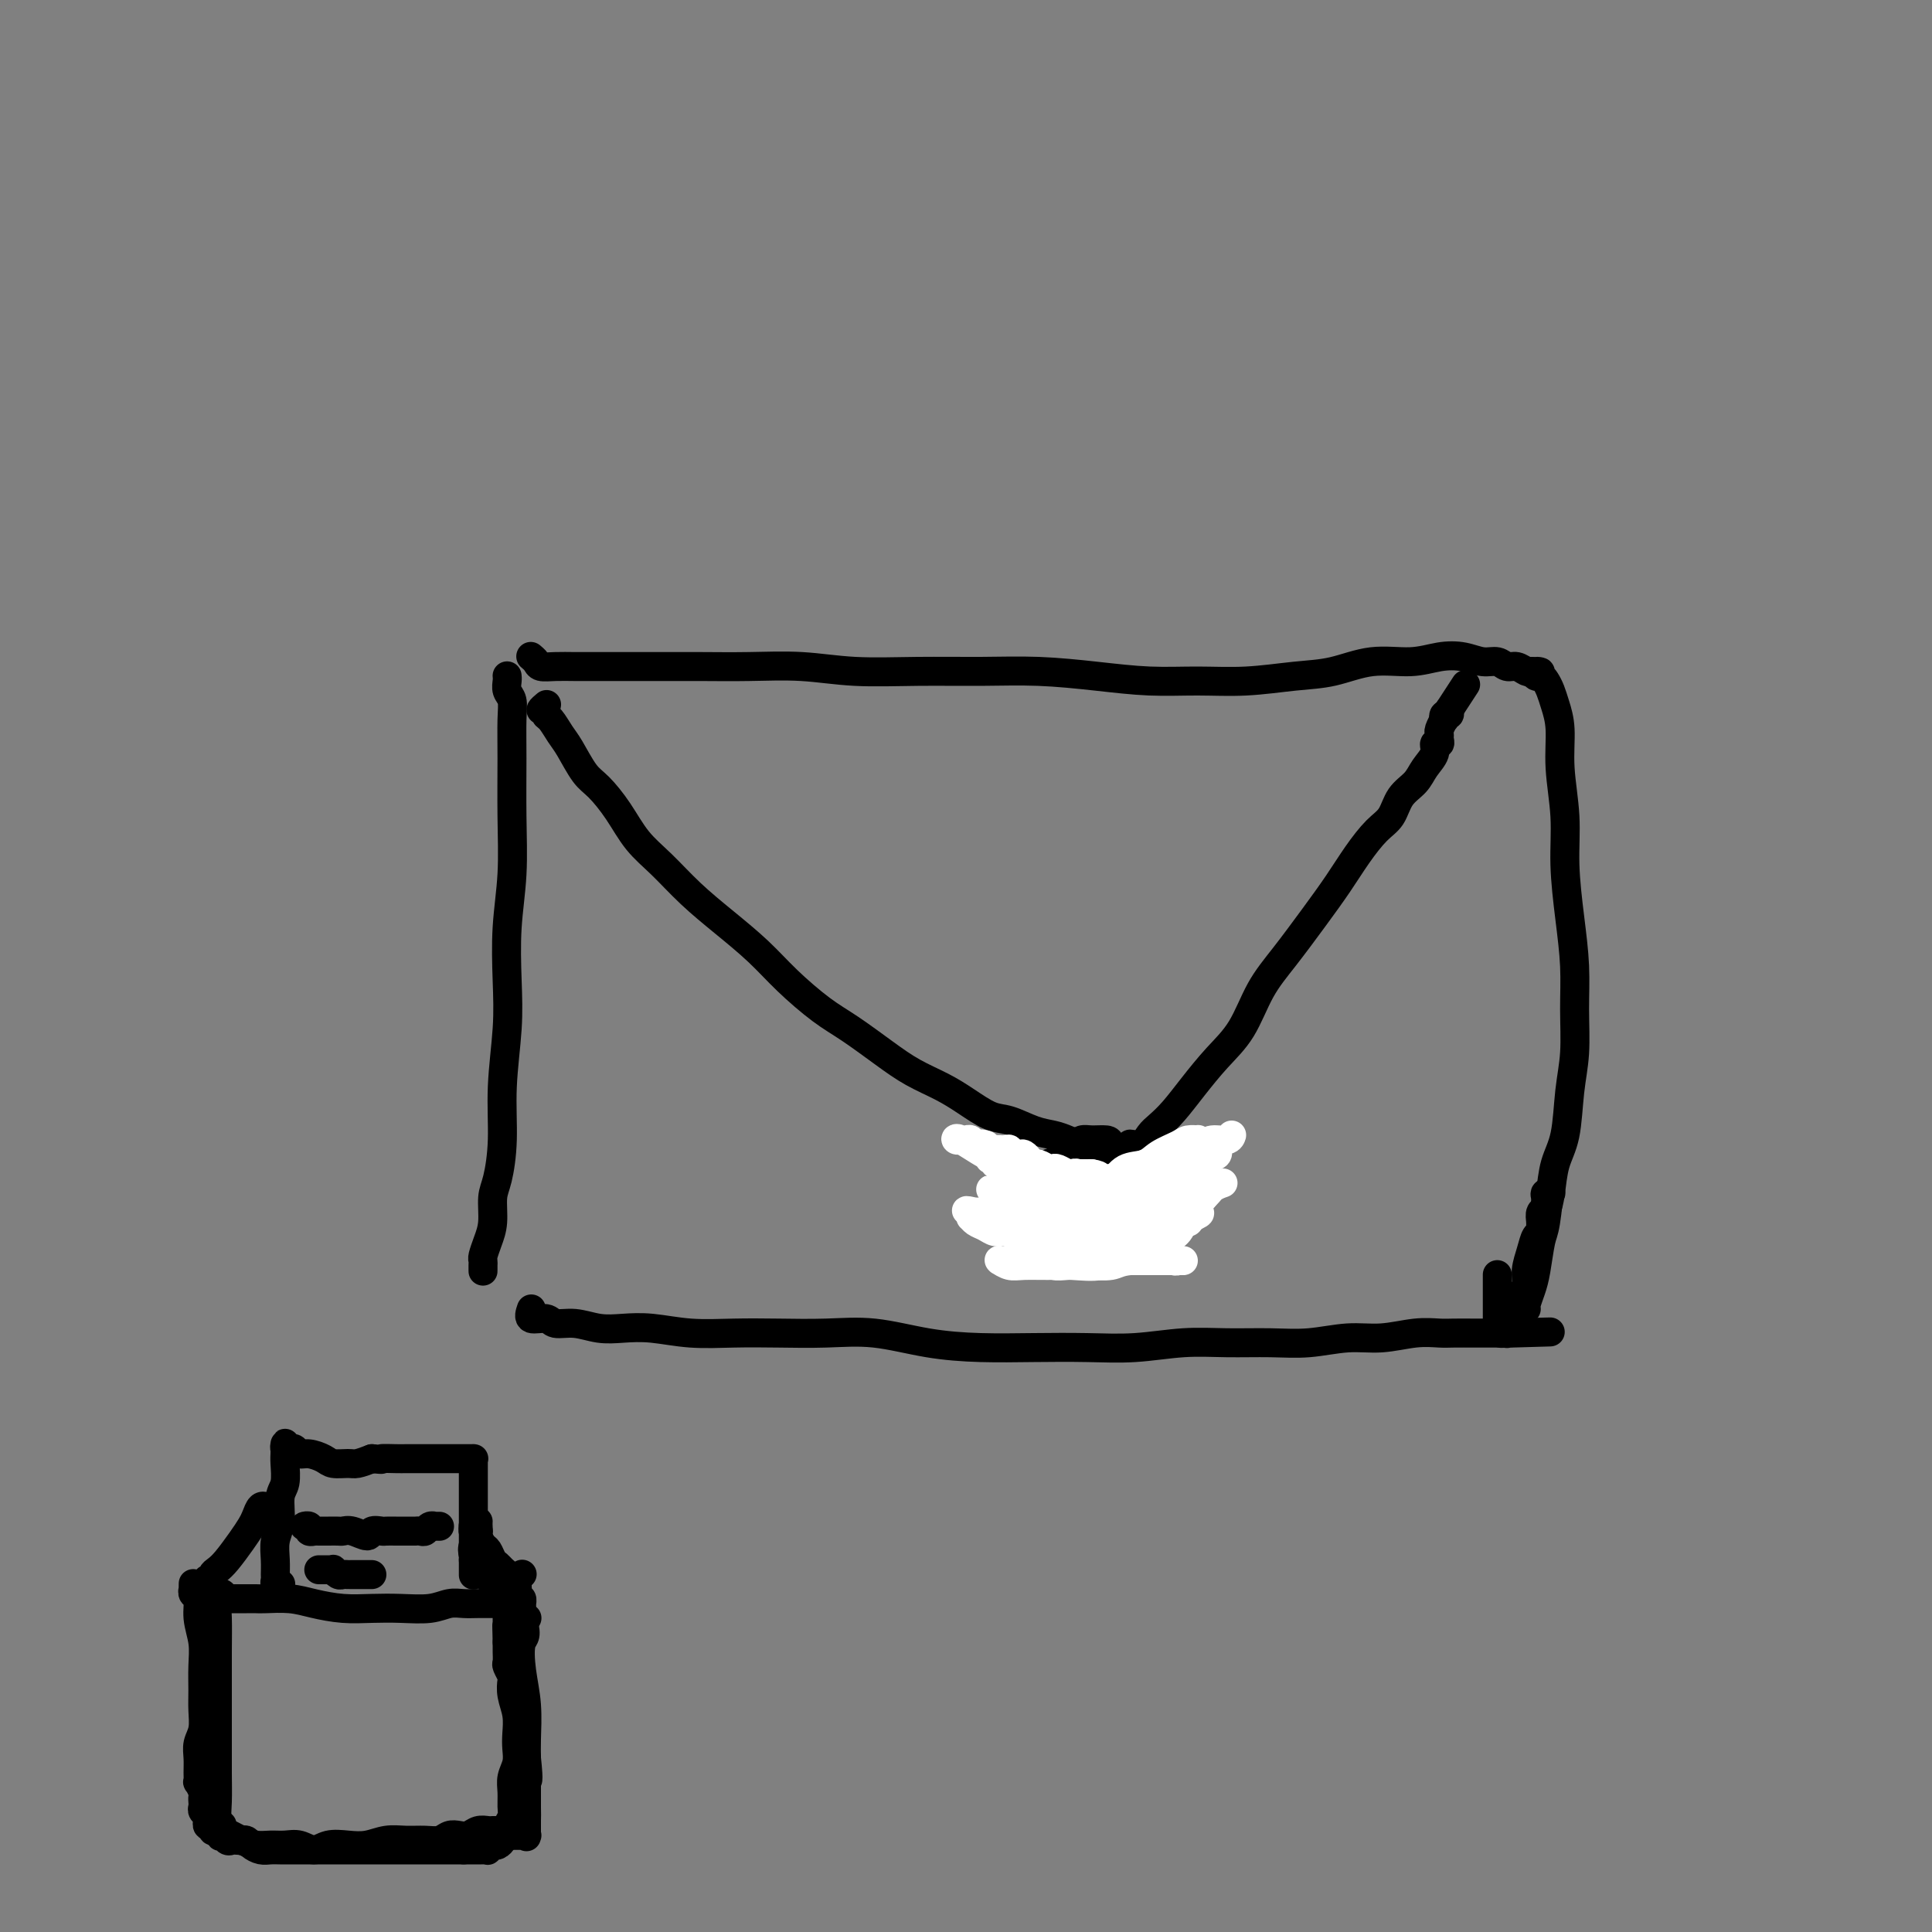 <svg viewBox='0 0 400 400' version='1.1' xmlns='http://www.w3.org/2000/svg' xmlns:xlink='http://www.w3.org/1999/xlink'><rect x="0" y="0" width="400" height="400" fill="#808080" stroke="none"/><g fill='none' stroke='#000000' stroke-width='6' stroke-linecap='round' stroke-linejoin='round'><path d='M105,140c-0.008,-0.063 -0.016,-0.127 0,0c0.016,0.127 0.057,0.443 0,1c-0.057,0.557 -0.212,1.354 0,2c0.212,0.646 0.790,1.141 1,2c0.210,0.859 0.053,2.083 0,4c-0.053,1.917 -0.000,4.526 0,8c0.000,3.474 -0.051,7.813 0,12c0.051,4.187 0.206,8.222 0,12c-0.206,3.778 -0.772,7.298 -1,11c-0.228,3.702 -0.116,7.586 0,11c0.116,3.414 0.237,6.358 0,10c-0.237,3.642 -0.833,7.983 -1,12c-0.167,4.017 0.096,7.712 0,11c-0.096,3.288 -0.551,6.170 -1,8c-0.449,1.830 -0.891,2.609 -1,4c-0.109,1.391 0.114,3.395 0,5c-0.114,1.605 -0.567,2.812 -1,4c-0.433,1.188 -0.848,2.358 -1,3c-0.152,0.642 -0.041,0.757 0,1c0.041,0.243 0.011,0.615 0,1c-0.011,0.385 -0.003,0.784 0,1c0.003,0.216 0.001,0.251 0,0c-0.001,-0.251 -0.000,-0.786 0,-1c0.000,-0.214 0.000,-0.107 0,0'/><path d='M110,136c-0.100,-0.083 -0.200,-0.166 0,0c0.200,0.166 0.701,0.580 1,1c0.299,0.420 0.395,0.844 1,1c0.605,0.156 1.719,0.042 3,0c1.281,-0.042 2.730,-0.011 4,0c1.270,0.011 2.362,0.003 4,0c1.638,-0.003 3.824,-0.002 6,0c2.176,0.002 4.344,0.004 7,0c2.656,-0.004 5.800,-0.015 9,0c3.200,0.015 6.455,0.057 10,0c3.545,-0.057 7.381,-0.212 11,0c3.619,0.212 7.023,0.792 11,1c3.977,0.208 8.528,0.046 13,0c4.472,-0.046 8.867,0.026 13,0c4.133,-0.026 8.005,-0.150 12,0c3.995,0.150 8.114,0.573 12,1c3.886,0.427 7.541,0.859 11,1c3.459,0.141 6.722,-0.008 10,0c3.278,0.008 6.570,0.175 10,0c3.430,-0.175 6.997,-0.691 10,-1c3.003,-0.309 5.443,-0.409 8,-1c2.557,-0.591 5.230,-1.671 8,-2c2.770,-0.329 5.638,0.093 8,0c2.362,-0.093 4.218,-0.700 6,-1c1.782,-0.300 3.488,-0.292 5,0c1.512,0.292 2.828,0.866 4,1c1.172,0.134 2.198,-0.174 3,0c0.802,0.174 1.380,0.830 2,1c0.620,0.170 1.282,-0.147 2,0c0.718,0.147 1.491,0.756 2,1c0.509,0.244 0.755,0.122 1,0'/><path d='M317,139c3.179,0.401 1.625,-0.097 1,0c-0.625,0.097 -0.323,0.790 0,1c0.323,0.210 0.665,-0.064 1,0c0.335,0.064 0.663,0.466 1,1c0.337,0.534 0.683,1.199 1,2c0.317,0.801 0.606,1.739 1,3c0.394,1.261 0.893,2.847 1,5c0.107,2.153 -0.178,4.873 0,8c0.178,3.127 0.818,6.661 1,10c0.182,3.339 -0.094,6.484 0,10c0.094,3.516 0.558,7.402 1,11c0.442,3.598 0.863,6.909 1,10c0.137,3.091 -0.008,5.963 0,9c0.008,3.037 0.171,6.241 0,9c-0.171,2.759 -0.675,5.075 -1,8c-0.325,2.925 -0.469,6.460 -1,9c-0.531,2.540 -1.448,4.083 -2,6c-0.552,1.917 -0.740,4.206 -1,6c-0.260,1.794 -0.591,3.094 -1,4c-0.409,0.906 -0.894,1.420 -1,2c-0.106,0.580 0.168,1.227 0,2c-0.168,0.773 -0.777,1.671 -1,2c-0.223,0.329 -0.060,0.088 0,0c0.060,-0.088 0.016,-0.024 0,0c-0.016,0.024 -0.005,0.007 0,0c0.005,-0.007 0.002,-0.003 0,0'/><path d='M110,271c-0.303,0.878 -0.606,1.756 0,2c0.606,0.244 2.120,-0.144 3,0c0.880,0.144 1.124,0.822 2,1c0.876,0.178 2.383,-0.145 4,0c1.617,0.145 3.342,0.757 5,1c1.658,0.243 3.247,0.118 5,0c1.753,-0.118 3.669,-0.227 6,0c2.331,0.227 5.077,0.791 8,1c2.923,0.209 6.024,0.062 9,0c2.976,-0.062 5.828,-0.041 9,0c3.172,0.041 6.665,0.102 10,0c3.335,-0.102 6.513,-0.367 10,0c3.487,0.367 7.282,1.367 11,2c3.718,0.633 7.359,0.898 11,1c3.641,0.102 7.282,0.042 11,0c3.718,-0.042 7.514,-0.064 11,0c3.486,0.064 6.663,0.214 10,0c3.337,-0.214 6.834,-0.794 10,-1c3.166,-0.206 6.000,-0.040 9,0c3.000,0.040 6.167,-0.046 9,0c2.833,0.046 5.332,0.222 8,0c2.668,-0.222 5.503,-0.844 8,-1c2.497,-0.156 4.655,0.154 7,0c2.345,-0.154 4.878,-0.773 7,-1c2.122,-0.227 3.832,-0.061 5,0c1.168,0.061 1.794,0.016 3,0c1.206,-0.016 2.993,-0.004 4,0c1.007,0.004 1.233,0.001 2,0c0.767,-0.001 2.076,-0.000 3,0c0.924,0.000 1.462,0.000 2,0'/><path d='M312,276c17.088,-0.464 5.307,-0.125 1,0c-4.307,0.125 -1.139,0.034 0,0c1.139,-0.034 0.249,-0.013 0,0c-0.249,0.013 0.145,0.018 0,0c-0.145,-0.018 -0.827,-0.057 -1,0c-0.173,0.057 0.164,0.211 0,0c-0.164,-0.211 -0.829,-0.788 -1,-1c-0.171,-0.212 0.150,-0.060 0,0c-0.150,0.060 -0.772,0.028 -1,0c-0.228,-0.028 -0.061,-0.051 0,0c0.061,0.051 0.016,0.175 0,0c-0.016,-0.175 -0.004,-0.649 0,-1c0.004,-0.351 0.001,-0.580 0,-1c-0.001,-0.420 -0.000,-1.031 0,-2c0.000,-0.969 0.000,-2.297 0,-3c-0.000,-0.703 -0.000,-0.781 0,-1c0.000,-0.219 0.000,-0.581 0,-1c-0.000,-0.419 -0.000,-0.897 0,-1c0.000,-0.103 0.000,0.169 0,0c-0.000,-0.169 -0.000,-0.777 0,-1c0.000,-0.223 0.000,-0.060 0,0c-0.000,0.060 -0.000,0.017 0,0c0.000,-0.017 0.000,-0.009 0,0'/><path d='M113,146c0.145,-0.121 0.290,-0.241 0,0c-0.290,0.241 -1.014,0.845 -1,1c0.014,0.155 0.765,-0.137 1,0c0.235,0.137 -0.047,0.705 0,1c0.047,0.295 0.423,0.318 1,1c0.577,0.682 1.354,2.025 2,3c0.646,0.975 1.161,1.583 2,3c0.839,1.417 2.001,3.644 3,5c0.999,1.356 1.836,1.842 3,3c1.164,1.158 2.654,2.990 4,5c1.346,2.010 2.547,4.199 4,6c1.453,1.801 3.159,3.214 5,5c1.841,1.786 3.818,3.944 6,6c2.182,2.056 4.570,4.008 7,6c2.430,1.992 4.904,4.024 7,6c2.096,1.976 3.815,3.897 6,6c2.185,2.103 4.835,4.387 7,6c2.165,1.613 3.845,2.556 6,4c2.155,1.444 4.786,3.389 7,5c2.214,1.611 4.012,2.889 6,4c1.988,1.111 4.166,2.056 6,3c1.834,0.944 3.323,1.888 5,3c1.677,1.112 3.540,2.392 5,3c1.460,0.608 2.516,0.545 4,1c1.484,0.455 3.398,1.427 5,2c1.602,0.573 2.894,0.746 4,1c1.106,0.254 2.026,0.590 3,1c0.974,0.410 2.003,0.893 3,1c0.997,0.107 1.961,-0.164 3,0c1.039,0.164 2.154,0.761 3,1c0.846,0.239 1.423,0.119 2,0'/><path d='M232,238c4.535,0.830 2.372,-0.594 2,-1c-0.372,-0.406 1.046,0.207 2,0c0.954,-0.207 1.443,-1.233 2,-2c0.557,-0.767 1.180,-1.275 2,-2c0.820,-0.725 1.835,-1.665 3,-3c1.165,-1.335 2.480,-3.064 4,-5c1.520,-1.936 3.245,-4.081 5,-6c1.755,-1.919 3.540,-3.614 5,-6c1.460,-2.386 2.595,-5.463 4,-8c1.405,-2.537 3.079,-4.535 5,-7c1.921,-2.465 4.090,-5.397 6,-8c1.910,-2.603 3.560,-4.878 5,-7c1.440,-2.122 2.669,-4.090 4,-6c1.331,-1.910 2.765,-3.760 4,-5c1.235,-1.240 2.272,-1.868 3,-3c0.728,-1.132 1.147,-2.766 2,-4c0.853,-1.234 2.141,-2.067 3,-3c0.859,-0.933 1.288,-1.966 2,-3c0.712,-1.034 1.708,-2.070 2,-3c0.292,-0.930 -0.119,-1.753 0,-2c0.119,-0.247 0.768,0.084 1,0c0.232,-0.084 0.048,-0.582 0,-1c-0.048,-0.418 0.039,-0.757 0,-1c-0.039,-0.243 -0.203,-0.390 0,-1c0.203,-0.610 0.773,-1.683 1,-2c0.227,-0.317 0.113,0.121 0,0c-0.113,-0.121 -0.223,-0.802 0,-1c0.223,-0.198 0.778,0.086 1,0c0.222,-0.086 0.111,-0.543 0,-1'/><path d='M300,147c6.689,-10.267 1.911,-2.933 0,0c-1.911,2.933 -0.956,1.467 0,0'/><path d='M232,241c-0.002,-0.021 -0.003,-0.042 0,0c0.003,0.042 0.012,0.148 0,0c-0.012,-0.148 -0.043,-0.551 0,-1c0.043,-0.449 0.159,-0.943 0,-1c-0.159,-0.057 -0.595,0.324 -1,0c-0.405,-0.324 -0.780,-1.351 -1,-2c-0.220,-0.649 -0.287,-0.918 -1,-1c-0.713,-0.082 -2.074,0.023 -3,0c-0.926,-0.023 -1.419,-0.175 -2,0c-0.581,0.175 -1.251,0.678 -2,1c-0.749,0.322 -1.576,0.464 -2,1c-0.424,0.536 -0.443,1.466 -1,2c-0.557,0.534 -1.651,0.671 -2,1c-0.349,0.329 0.048,0.851 0,2c-0.048,1.149 -0.542,2.927 -1,4c-0.458,1.073 -0.879,1.442 -1,2c-0.121,0.558 0.060,1.305 0,2c-0.060,0.695 -0.361,1.338 0,2c0.361,0.662 1.384,1.344 2,2c0.616,0.656 0.825,1.286 1,2c0.175,0.714 0.316,1.512 1,2c0.684,0.488 1.912,0.667 3,1c1.088,0.333 2.038,0.819 3,1c0.962,0.181 1.937,0.056 3,0c1.063,-0.056 2.214,-0.044 3,0c0.786,0.044 1.208,0.121 2,0c0.792,-0.121 1.952,-0.441 3,-1c1.048,-0.559 1.982,-1.356 3,-2c1.018,-0.644 2.120,-1.135 3,-2c0.880,-0.865 1.537,-2.104 2,-3c0.463,-0.896 0.731,-1.448 1,-2'/><path d='M245,251c1.435,-1.915 0.523,-2.202 0,-3c-0.523,-0.798 -0.657,-2.108 -1,-3c-0.343,-0.892 -0.894,-1.367 -2,-2c-1.106,-0.633 -2.768,-1.422 -4,-2c-1.232,-0.578 -2.032,-0.943 -3,-1c-0.968,-0.057 -2.102,0.195 -3,0c-0.898,-0.195 -1.561,-0.837 -2,-1c-0.439,-0.163 -0.654,0.152 -1,0c-0.346,-0.152 -0.824,-0.772 -1,-1c-0.176,-0.228 -0.050,-0.065 0,0c0.050,0.065 0.025,0.033 0,0'/><path d='M315,270c0.000,0.537 0.000,1.074 0,1c-0.000,-0.074 -0.001,-0.758 0,-1c0.001,-0.242 0.004,-0.042 0,0c-0.004,0.042 -0.016,-0.074 0,0c0.016,0.074 0.060,0.337 0,0c-0.060,-0.337 -0.224,-1.274 0,-2c0.224,-0.726 0.834,-1.240 1,-2c0.166,-0.760 -0.113,-1.764 0,-3c0.113,-1.236 0.618,-2.702 1,-4c0.382,-1.298 0.642,-2.427 1,-3c0.358,-0.573 0.814,-0.591 1,-1c0.186,-0.409 0.101,-1.210 0,-2c-0.101,-0.790 -0.220,-1.571 0,-2c0.220,-0.429 0.777,-0.507 1,-1c0.223,-0.493 0.112,-1.400 0,-2c-0.112,-0.600 -0.225,-0.894 0,-1c0.225,-0.106 0.790,-0.023 1,0c0.210,0.023 0.067,-0.015 0,0c-0.067,0.015 -0.056,0.081 0,0c0.056,-0.081 0.159,-0.309 0,0c-0.159,0.309 -0.579,1.154 -1,2'/><path d='M320,249c0.821,-2.502 0.374,1.742 0,4c-0.374,2.258 -0.675,2.528 -1,4c-0.325,1.472 -0.676,4.146 -1,6c-0.324,1.854 -0.623,2.889 -1,4c-0.377,1.111 -0.833,2.298 -1,3c-0.167,0.702 -0.045,0.920 0,1c0.045,0.080 0.013,0.023 0,0c-0.013,-0.023 -0.006,-0.011 0,0'/><path d='M46,331c-0.002,0.114 -0.004,0.228 0,0c0.004,-0.228 0.015,-0.797 0,-1c-0.015,-0.203 -0.057,-0.039 0,0c0.057,0.039 0.211,-0.048 0,0c-0.211,0.048 -0.789,0.230 -1,1c-0.211,0.770 -0.057,2.129 0,4c0.057,1.871 0.015,4.254 0,7c-0.015,2.746 -0.005,5.854 0,9c0.005,3.146 0.005,6.329 0,9c-0.005,2.671 -0.015,4.831 0,7c0.015,2.169 0.057,4.346 0,6c-0.057,1.654 -0.211,2.783 0,4c0.211,1.217 0.789,2.522 1,3c0.211,0.478 0.057,0.129 0,0c-0.057,-0.129 -0.016,-0.037 0,0c0.016,0.037 0.008,0.018 0,0'/><path d='M48,331c0.018,-0.000 0.036,-0.000 0,0c-0.036,0.000 -0.125,0.000 0,0c0.125,-0.000 0.465,-0.001 1,0c0.535,0.001 1.264,0.003 2,0c0.736,-0.003 1.479,-0.011 2,0c0.521,0.011 0.819,0.042 2,0c1.181,-0.042 3.244,-0.155 5,0c1.756,0.155 3.204,0.578 5,1c1.796,0.422 3.940,0.841 6,1c2.060,0.159 4.035,0.057 6,0c1.965,-0.057 3.918,-0.068 6,0c2.082,0.068 4.292,0.214 6,0c1.708,-0.214 2.915,-0.789 4,-1c1.085,-0.211 2.049,-0.056 3,0c0.951,0.056 1.891,0.015 3,0c1.109,-0.015 2.388,-0.004 3,0c0.612,0.004 0.556,0.001 1,0c0.444,-0.001 1.387,0.000 2,0c0.613,-0.000 0.896,-0.001 1,0c0.104,0.001 0.028,0.004 0,0c-0.028,-0.004 -0.007,-0.016 0,0c0.007,0.016 0.001,0.061 0,0c-0.001,-0.061 0.004,-0.226 0,0c-0.004,0.226 -0.016,0.845 0,1c0.016,0.155 0.061,-0.155 0,0c-0.061,0.155 -0.227,0.774 0,2c0.227,1.226 0.848,3.061 1,5c0.152,1.939 -0.165,3.984 0,6c0.165,2.016 0.814,4.004 1,6c0.186,1.996 -0.090,3.999 0,6c0.090,2.001 0.545,4.001 1,6'/><path d='M109,364c0.619,5.815 0.166,4.353 0,5c-0.166,0.647 -0.044,3.403 0,5c0.044,1.597 0.012,2.036 0,3c-0.012,0.964 -0.002,2.455 0,3c0.002,0.545 -0.003,0.146 0,0c0.003,-0.146 0.015,-0.039 0,0c-0.015,0.039 -0.055,0.010 0,0c0.055,-0.010 0.207,-0.003 0,0c-0.207,0.003 -0.773,0.001 -1,0c-0.227,-0.001 -0.116,-0.000 0,0c0.116,0.000 0.238,0.000 0,0c-0.238,-0.000 -0.834,-0.000 -1,0c-0.166,0.000 0.100,0.000 0,0c-0.100,-0.000 -0.565,-0.000 -1,0c-0.435,0.000 -0.838,0.000 -1,0c-0.162,-0.000 -0.081,-0.000 0,0'/><path d='M46,378c0.004,-0.111 0.007,-0.223 0,0c-0.007,0.223 -0.025,0.780 0,1c0.025,0.220 0.093,0.101 0,0c-0.093,-0.101 -0.345,-0.185 0,0c0.345,0.185 1.289,0.638 2,1c0.711,0.362 1.191,0.632 2,1c0.809,0.368 1.949,0.836 3,1c1.051,0.164 2.013,0.026 3,0c0.987,-0.026 2.000,0.059 3,0c1.000,-0.059 1.989,-0.264 3,0c1.011,0.264 2.044,0.995 3,1c0.956,0.005 1.833,-0.717 3,-1c1.167,-0.283 2.623,-0.129 4,0c1.377,0.129 2.676,0.232 4,0c1.324,-0.232 2.672,-0.798 4,-1c1.328,-0.202 2.635,-0.040 4,0c1.365,0.040 2.789,-0.041 4,0c1.211,0.041 2.211,0.203 3,0c0.789,-0.203 1.367,-0.772 2,-1c0.633,-0.228 1.321,-0.114 2,0c0.679,0.114 1.347,0.227 2,0c0.653,-0.227 1.289,-0.793 2,-1c0.711,-0.207 1.497,-0.056 2,0c0.503,0.056 0.723,0.015 1,0c0.277,-0.015 0.610,-0.004 1,0c0.390,0.004 0.836,0.001 1,0c0.164,-0.001 0.044,-0.000 0,0c-0.044,0.000 -0.013,0.000 0,0c0.013,-0.000 0.006,-0.000 0,0'/><path d='M104,379c6.036,-0.619 1.625,-0.167 0,0c-1.625,0.167 -0.464,0.048 0,0c0.464,-0.048 0.232,-0.024 0,0'/><path d='M58,328c0.113,-0.027 0.227,-0.054 0,0c-0.227,0.054 -0.794,0.188 -1,0c-0.206,-0.188 -0.051,-0.698 0,-1c0.051,-0.302 -0.001,-0.395 0,-1c0.001,-0.605 0.057,-1.721 0,-3c-0.057,-1.279 -0.225,-2.720 0,-4c0.225,-1.280 0.845,-2.399 1,-4c0.155,-1.601 -0.155,-3.686 0,-5c0.155,-1.314 0.773,-1.858 1,-3c0.227,-1.142 0.061,-2.881 0,-4c-0.061,-1.119 -0.017,-1.617 0,-2c0.017,-0.383 0.008,-0.652 0,-1c-0.008,-0.348 -0.013,-0.774 0,-1c0.013,-0.226 0.044,-0.253 0,0c-0.044,0.253 -0.165,0.785 0,1c0.165,0.215 0.614,0.113 1,0c0.386,-0.113 0.707,-0.237 1,0c0.293,0.237 0.558,0.834 1,1c0.442,0.166 1.062,-0.098 2,0c0.938,0.098 2.193,0.559 3,1c0.807,0.441 1.165,0.860 2,1c0.835,0.140 2.148,-0.001 3,0c0.852,0.001 1.243,0.143 2,0c0.757,-0.143 1.878,-0.572 3,-1'/><path d='M77,302c3.080,0.309 1.780,0.083 2,0c0.220,-0.083 1.959,-0.022 3,0c1.041,0.022 1.382,0.006 2,0c0.618,-0.006 1.512,-0.002 2,0c0.488,0.002 0.568,0.000 1,0c0.432,-0.000 1.215,-0.000 2,0c0.785,0.000 1.572,0.000 2,0c0.428,-0.000 0.497,-0.000 1,0c0.503,0.000 1.440,0.000 2,0c0.560,-0.000 0.742,-0.000 1,0c0.258,0.000 0.591,0.000 1,0c0.409,-0.000 0.894,-0.000 1,0c0.106,0.000 -0.168,0.000 0,0c0.168,-0.000 0.777,-0.000 1,0c0.223,0.000 0.060,0.001 0,0c-0.060,-0.001 -0.016,-0.002 0,0c0.016,0.002 0.004,0.009 0,0c-0.004,-0.009 -0.001,-0.033 0,0c0.001,0.033 0.000,0.122 0,1c-0.000,0.878 -0.000,2.543 0,4c0.000,1.457 0.000,2.705 0,4c-0.000,1.295 -0.000,2.636 0,4c0.000,1.364 0.000,2.752 0,4c-0.000,1.248 -0.000,2.357 0,3c0.000,0.643 0.000,0.822 0,1'/><path d='M98,323c0.000,3.204 0.000,0.715 0,0c0.000,-0.715 0.000,0.343 0,1c0.000,0.657 0.000,0.912 0,1c0.000,0.088 0.000,0.010 0,0c0.000,-0.010 0.000,0.050 0,0c0.000,-0.050 0.000,-0.210 0,0c0.000,0.210 0.000,0.788 0,1c0.000,0.212 0.000,0.057 0,0c0.000,-0.057 0.000,-0.015 0,0c0.000,0.015 0.000,0.004 0,0c-0.000,-0.004 0.000,-0.002 0,0'/><path d='M43,327c-0.009,-0.002 -0.017,-0.004 0,0c0.017,0.004 0.060,0.012 0,0c-0.060,-0.012 -0.221,-0.046 0,0c0.221,0.046 0.825,0.172 1,0c0.175,-0.172 -0.080,-0.641 0,-1c0.080,-0.359 0.494,-0.610 1,-1c0.506,-0.390 1.105,-0.921 2,-2c0.895,-1.079 2.086,-2.706 3,-4c0.914,-1.294 1.551,-2.256 2,-3c0.449,-0.744 0.709,-1.271 1,-2c0.291,-0.729 0.614,-1.659 1,-2c0.386,-0.341 0.835,-0.091 1,0c0.165,0.091 0.044,0.024 0,0c-0.044,-0.024 -0.012,-0.007 0,0c0.012,0.007 0.003,0.002 0,0c-0.003,-0.002 -0.002,-0.001 0,0'/><path d='M99,316c0.001,0.416 0.001,0.833 0,1c-0.001,0.167 -0.004,0.086 0,0c0.004,-0.086 0.014,-0.175 0,0c-0.014,0.175 -0.053,0.614 0,1c0.053,0.386 0.199,0.720 0,1c-0.199,0.280 -0.744,0.508 -1,1c-0.256,0.492 -0.223,1.249 0,2c0.223,0.751 0.637,1.495 1,2c0.363,0.505 0.674,0.769 1,1c0.326,0.231 0.666,0.429 1,1c0.334,0.571 0.663,1.516 1,2c0.337,0.484 0.682,0.507 1,1c0.318,0.493 0.610,1.455 1,2c0.390,0.545 0.879,0.672 1,1c0.121,0.328 -0.126,0.859 0,1c0.126,0.141 0.626,-0.106 1,0c0.374,0.106 0.622,0.564 1,1c0.378,0.436 0.886,0.849 1,1c0.114,0.151 -0.165,0.041 0,0c0.165,-0.041 0.775,-0.011 1,0c0.225,0.011 0.064,0.003 0,0c-0.064,-0.003 -0.032,-0.002 0,0'/><path d='M99,315c-0.431,0.454 -0.862,0.908 -1,1c-0.138,0.092 0.019,-0.179 0,0c-0.019,0.179 -0.212,0.806 0,1c0.212,0.194 0.830,-0.046 1,0c0.170,0.046 -0.109,0.380 0,1c0.109,0.620 0.606,1.528 1,2c0.394,0.472 0.684,0.508 1,1c0.316,0.492 0.659,1.441 1,2c0.341,0.559 0.680,0.728 1,1c0.320,0.272 0.622,0.648 1,1c0.378,0.352 0.832,0.682 1,1c0.168,0.318 0.049,0.624 0,1c-0.049,0.376 -0.028,0.821 0,1c0.028,0.179 0.063,0.090 0,0c-0.063,-0.090 -0.223,-0.183 0,0c0.223,0.183 0.830,0.641 1,1c0.170,0.359 -0.098,0.619 0,1c0.098,0.381 0.562,0.885 1,1c0.438,0.115 0.849,-0.157 1,0c0.151,0.157 0.040,0.743 0,1c-0.040,0.257 -0.011,0.185 0,0c0.011,-0.185 0.003,-0.481 0,0c-0.003,0.481 -0.002,1.741 0,3'/><path d='M108,335c1.409,3.949 0.430,3.823 0,5c-0.430,1.177 -0.311,3.659 0,6c0.311,2.341 0.815,4.542 1,7c0.185,2.458 0.049,5.172 0,7c-0.049,1.828 -0.013,2.771 0,4c0.013,1.229 0.004,2.745 0,4c-0.004,1.255 -0.001,2.250 0,3c0.001,0.750 0.000,1.255 0,2c-0.000,0.745 -0.000,1.730 0,2c0.000,0.270 0.000,-0.175 0,0c-0.000,0.175 -0.000,0.970 0,1c0.000,0.030 0.000,-0.706 0,-1c-0.000,-0.294 -0.000,-0.147 0,0'/><path d='M40,328c0.002,-0.121 0.005,-0.242 0,0c-0.005,0.242 -0.016,0.846 0,1c0.016,0.154 0.061,-0.144 0,0c-0.061,0.144 -0.227,0.729 0,1c0.227,0.271 0.845,0.228 1,1c0.155,0.772 -0.155,2.358 0,4c0.155,1.642 0.775,3.339 1,5c0.225,1.661 0.057,3.288 0,5c-0.057,1.712 -0.001,3.511 0,5c0.001,1.489 -0.052,2.667 0,4c0.052,1.333 0.210,2.820 0,4c-0.210,1.180 -0.789,2.051 -1,3c-0.211,0.949 -0.053,1.974 0,3c0.053,1.026 0.000,2.053 0,3c-0.000,0.947 0.053,1.812 0,2c-0.053,0.188 -0.210,-0.303 0,0c0.210,0.303 0.788,1.401 1,2c0.212,0.599 0.057,0.699 0,1c-0.057,0.301 -0.016,0.802 0,1c0.016,0.198 0.008,0.094 0,0c-0.008,-0.094 -0.016,-0.179 0,0c0.016,0.179 0.057,0.621 0,1c-0.057,0.379 -0.213,0.694 0,1c0.213,0.306 0.793,0.603 1,1c0.207,0.397 0.041,0.895 0,1c-0.041,0.105 0.044,-0.182 0,0c-0.044,0.182 -0.218,0.832 0,1c0.218,0.168 0.828,-0.147 1,0c0.172,0.147 -0.094,0.756 0,1c0.094,0.244 0.547,0.122 1,0'/><path d='M45,379c0.797,2.022 0.791,1.078 1,1c0.209,-0.078 0.634,0.710 1,1c0.366,0.290 0.675,0.080 1,0c0.325,-0.080 0.667,-0.032 1,0c0.333,0.032 0.656,0.047 1,0c0.344,-0.047 0.710,-0.156 1,0c0.290,0.156 0.504,0.578 1,1c0.496,0.422 1.272,0.845 2,1c0.728,0.155 1.406,0.041 2,0c0.594,-0.041 1.103,-0.011 2,0c0.897,0.011 2.183,0.003 3,0c0.817,-0.003 1.166,-0.001 2,0c0.834,0.001 2.152,0.000 3,0c0.848,-0.000 1.227,-0.000 2,0c0.773,0.000 1.939,0.000 3,0c1.061,-0.000 2.018,-0.000 3,0c0.982,0.000 1.988,0.000 3,0c1.012,-0.000 2.029,-0.000 3,0c0.971,0.000 1.896,0.000 3,0c1.104,-0.000 2.389,-0.000 3,0c0.611,0.000 0.550,0.000 1,0c0.450,-0.000 1.412,-0.000 2,0c0.588,0.000 0.803,0.000 1,0c0.197,-0.000 0.377,-0.000 1,0c0.623,0.000 1.687,0.000 2,0c0.313,-0.000 -0.127,-0.000 0,0c0.127,0.000 0.821,0.000 1,0c0.179,-0.000 -0.158,-0.000 0,0c0.158,0.000 0.812,0.000 1,0c0.188,-0.000 -0.089,-0.000 0,0c0.089,0.000 0.545,0.000 1,0'/><path d='M96,383c6.676,-0.000 2.367,-0.000 1,0c-1.367,0.000 0.207,0.001 1,0c0.793,-0.001 0.805,-0.004 1,0c0.195,0.004 0.574,0.015 1,0c0.426,-0.015 0.899,-0.057 1,0c0.101,0.057 -0.170,0.211 0,0c0.170,-0.211 0.780,-0.788 1,-1c0.220,-0.212 0.049,-0.060 0,0c-0.049,0.060 0.025,0.028 0,0c-0.025,-0.028 -0.147,-0.052 0,0c0.147,0.052 0.565,0.179 1,0c0.435,-0.179 0.887,-0.666 1,-1c0.113,-0.334 -0.113,-0.515 0,-1c0.113,-0.485 0.565,-1.274 1,-2c0.435,-0.726 0.852,-1.391 1,-2c0.148,-0.609 0.026,-1.163 0,-2c-0.026,-0.837 0.045,-1.955 0,-3c-0.045,-1.045 -0.207,-2.015 0,-3c0.207,-0.985 0.784,-1.985 1,-3c0.216,-1.015 0.072,-2.044 0,-3c-0.072,-0.956 -0.071,-1.837 0,-3c0.071,-1.163 0.211,-2.606 0,-4c-0.211,-1.394 -0.775,-2.740 -1,-4c-0.225,-1.260 -0.113,-2.435 0,-3c0.113,-0.565 0.226,-0.518 0,-1c-0.226,-0.482 -0.793,-1.491 -1,-2c-0.207,-0.509 -0.056,-0.518 0,-1c0.056,-0.482 0.015,-1.437 0,-2c-0.015,-0.563 -0.004,-0.732 0,-1c0.004,-0.268 0.002,-0.634 0,-1'/><path d='M105,340c-0.155,-5.935 -0.041,-2.771 0,-2c0.041,0.771 0.011,-0.851 0,-2c-0.011,-1.149 -0.003,-1.825 0,-2c0.003,-0.175 0.001,0.150 0,0c-0.001,-0.150 0.000,-0.777 0,-1c-0.000,-0.223 -0.001,-0.044 0,0c0.001,0.044 0.004,-0.047 0,0c-0.004,0.047 -0.016,0.233 0,0c0.016,-0.233 0.061,-0.884 0,-1c-0.061,-0.116 -0.227,0.305 0,0c0.227,-0.305 0.846,-1.335 1,-2c0.154,-0.665 -0.156,-0.966 0,-1c0.156,-0.034 0.777,0.197 1,0c0.223,-0.197 0.046,-0.824 0,-1c-0.046,-0.176 0.039,0.097 0,0c-0.039,-0.097 -0.203,-0.565 0,-1c0.203,-0.435 0.772,-0.839 1,-1c0.228,-0.161 0.114,-0.081 0,0'/><path d='M64,316c-0.544,0.030 -1.089,0.061 -1,0c0.089,-0.061 0.811,-0.212 1,0c0.189,0.212 -0.156,0.789 0,1c0.156,0.211 0.814,0.057 1,0c0.186,-0.057 -0.101,-0.015 0,0c0.101,0.015 0.590,0.004 1,0c0.410,-0.004 0.741,-0.002 1,0c0.259,0.002 0.444,0.005 1,0c0.556,-0.005 1.482,-0.019 2,0c0.518,0.019 0.629,0.072 1,0c0.371,-0.072 1.001,-0.268 2,0c0.999,0.268 2.365,1.000 3,1c0.635,-0.000 0.537,-0.732 1,-1c0.463,-0.268 1.486,-0.072 2,0c0.514,0.072 0.519,0.019 1,0c0.481,-0.019 1.439,-0.005 2,0c0.561,0.005 0.724,0.001 1,0c0.276,-0.001 0.665,-0.001 1,0c0.335,0.001 0.615,0.001 1,0c0.385,-0.001 0.877,-0.004 1,0c0.123,0.004 -0.121,0.015 0,0c0.121,-0.015 0.606,-0.057 1,0c0.394,0.057 0.698,0.211 1,0c0.302,-0.211 0.603,-0.789 1,-1c0.397,-0.211 0.890,-0.057 1,0c0.110,0.057 -0.163,0.015 0,0c0.163,-0.015 0.761,-0.004 1,0c0.239,0.004 0.120,0.002 0,0'/><path d='M66,325c0.444,-0.001 0.889,-0.001 1,0c0.111,0.001 -0.111,0.004 0,0c0.111,-0.004 0.554,-0.015 1,0c0.446,0.015 0.893,0.057 1,0c0.107,-0.057 -0.127,-0.211 0,0c0.127,0.211 0.616,0.789 1,1c0.384,0.211 0.662,0.057 1,0c0.338,-0.057 0.735,-0.015 1,0c0.265,0.015 0.397,0.004 1,0c0.603,-0.004 1.677,-0.001 2,0c0.323,0.001 -0.106,0.000 0,0c0.106,-0.000 0.747,-0.000 1,0c0.253,0.000 0.119,0.000 0,0c-0.119,-0.000 -0.224,-0.000 0,0c0.224,0.000 0.778,0.000 1,0c0.222,-0.000 0.111,-0.000 0,0'/></g>
<g fill='none' stroke='#FFFFFF' stroke-width='6' stroke-linecap='round' stroke-linejoin='round'><path d='M248,246c0.622,-0.422 1.244,-0.844 2,-1c0.756,-0.156 1.644,-0.044 2,0c0.356,0.044 0.178,0.022 0,0'/><path d='M253,245c0.193,-0.068 0.387,-0.135 0,0c-0.387,0.135 -1.354,0.474 -2,1c-0.646,0.526 -0.970,1.241 -2,2c-1.030,0.759 -2.764,1.561 -4,2c-1.236,0.439 -1.973,0.513 -3,1c-1.027,0.487 -2.343,1.386 -3,2c-0.657,0.614 -0.655,0.941 -1,1c-0.345,0.059 -1.036,-0.152 -1,0c0.036,0.152 0.798,0.668 1,1c0.202,0.332 -0.157,0.481 1,0c1.157,-0.481 3.828,-1.594 5,-2c1.172,-0.406 0.844,-0.107 1,0c0.156,0.107 0.795,0.022 1,0c0.205,-0.022 -0.024,0.020 0,0c0.024,-0.020 0.300,-0.103 0,0c-0.300,0.103 -1.176,0.390 -2,1c-0.824,0.610 -1.597,1.541 -3,2c-1.403,0.459 -3.436,0.445 -5,1c-1.564,0.555 -2.660,1.678 -4,2c-1.340,0.322 -2.925,-0.158 -4,0c-1.075,0.158 -1.639,0.954 -2,1c-0.361,0.046 -0.519,-0.660 0,-1c0.519,-0.340 1.714,-0.316 3,-1c1.286,-0.684 2.662,-2.078 4,-3c1.338,-0.922 2.639,-1.372 4,-2c1.361,-0.628 2.782,-1.433 4,-2c1.218,-0.567 2.234,-0.894 3,-1c0.766,-0.106 1.283,0.010 2,0c0.717,-0.010 1.633,-0.146 2,0c0.367,0.146 0.183,0.573 0,1'/><path d='M248,251c0.975,0.131 -0.087,0.460 -1,1c-0.913,0.540 -1.678,1.292 -3,2c-1.322,0.708 -3.201,1.371 -5,2c-1.799,0.629 -3.518,1.224 -5,2c-1.482,0.776 -2.728,1.734 -4,2c-1.272,0.266 -2.570,-0.159 -3,0c-0.430,0.159 0.008,0.903 0,1c-0.008,0.097 -0.464,-0.454 0,-1c0.464,-0.546 1.846,-1.088 3,-2c1.154,-0.912 2.080,-2.196 3,-3c0.920,-0.804 1.834,-1.130 3,-2c1.166,-0.870 2.586,-2.286 4,-3c1.414,-0.714 2.824,-0.727 4,-1c1.176,-0.273 2.119,-0.805 3,-1c0.881,-0.195 1.699,-0.052 2,0c0.301,0.052 0.086,0.015 0,0c-0.086,-0.015 -0.043,-0.007 0,0'/><path d='M240,253c-3.072,0.740 -6.144,1.480 -8,2c-1.856,0.520 -2.498,0.820 -3,1c-0.502,0.180 -0.866,0.241 -1,0c-0.134,-0.241 -0.038,-0.783 0,-1c0.038,-0.217 0.019,-0.108 0,0'/><path d='M245,244c-0.138,0.224 -0.276,0.448 -1,1c-0.724,0.552 -2.032,1.431 -3,2c-0.968,0.569 -1.594,0.828 -2,1c-0.406,0.172 -0.592,0.256 -1,0c-0.408,-0.256 -1.037,-0.852 -1,-1c0.037,-0.148 0.741,0.152 1,0c0.259,-0.152 0.074,-0.758 0,-1c-0.074,-0.242 -0.037,-0.121 0,0'/><path d='M247,240c-0.046,0.027 -0.092,0.053 0,0c0.092,-0.053 0.322,-0.187 0,0c-0.322,0.187 -1.197,0.695 -2,1c-0.803,0.305 -1.536,0.407 -2,1c-0.464,0.593 -0.660,1.677 -1,2c-0.340,0.323 -0.823,-0.114 -1,0c-0.177,0.114 -0.047,0.778 0,1c0.047,0.222 0.013,0.003 0,0c-0.013,-0.003 -0.003,0.209 0,0c0.003,-0.209 0.001,-0.841 0,-1c-0.001,-0.159 -0.001,0.153 0,0c0.001,-0.153 0.001,-0.773 0,-1c-0.001,-0.227 -0.004,-0.061 0,0c0.004,0.061 0.016,0.016 0,0c-0.016,-0.016 -0.061,-0.004 0,0c0.061,0.004 0.227,0.000 0,0c-0.227,-0.000 -0.846,0.004 -1,0c-0.154,-0.004 0.156,-0.016 0,0c-0.156,0.016 -0.777,0.061 -1,0c-0.223,-0.061 -0.046,-0.226 0,0c0.046,0.226 -0.039,0.845 0,1c0.039,0.155 0.203,-0.155 0,0c-0.203,0.155 -0.772,0.774 -1,1c-0.228,0.226 -0.116,0.060 0,0c0.116,-0.060 0.237,-0.012 0,0c-0.237,0.012 -0.833,-0.011 -1,0c-0.167,0.011 0.096,0.055 0,0c-0.096,-0.055 -0.552,-0.211 -1,0c-0.448,0.211 -0.890,0.788 -1,1c-0.110,0.212 0.111,0.061 0,0c-0.111,-0.061 -0.556,-0.030 -1,0'/><path d='M234,246c-2.184,1.167 -1.145,1.083 -1,1c0.145,-0.083 -0.605,-0.166 -1,0c-0.395,0.166 -0.436,0.581 -1,1c-0.564,0.419 -1.653,0.840 -2,1c-0.347,0.160 0.048,0.057 0,0c-0.048,-0.057 -0.538,-0.068 -1,0c-0.462,0.068 -0.895,0.215 -1,0c-0.105,-0.215 0.119,-0.792 0,-1c-0.119,-0.208 -0.581,-0.046 -1,0c-0.419,0.046 -0.795,-0.025 -1,0c-0.205,0.025 -0.240,0.147 -1,0c-0.760,-0.147 -2.246,-0.561 -3,-1c-0.754,-0.439 -0.775,-0.901 -1,-1c-0.225,-0.099 -0.653,0.166 -1,0c-0.347,-0.166 -0.614,-0.762 -1,-1c-0.386,-0.238 -0.892,-0.116 -1,0c-0.108,0.116 0.181,0.227 0,0c-0.181,-0.227 -0.833,-0.793 -1,-1c-0.167,-0.207 0.151,-0.055 0,0c-0.151,0.055 -0.773,0.015 -1,0c-0.227,-0.015 -0.061,-0.004 0,0c0.061,0.004 0.016,0.001 0,0c-0.016,-0.001 -0.005,-0.000 0,0c0.005,0.000 0.002,0.000 0,0'/><path d='M215,244c-1.784,-1.000 0.257,-1.000 1,-1c0.743,-0.000 0.188,-0.001 0,0c-0.188,0.001 -0.009,0.003 0,0c0.009,-0.003 -0.153,-0.012 0,0c0.153,0.012 0.622,0.044 1,0c0.378,-0.044 0.664,-0.165 1,0c0.336,0.165 0.720,0.618 1,1c0.280,0.382 0.456,0.695 1,1c0.544,0.305 1.456,0.603 2,1c0.544,0.397 0.720,0.895 1,1c0.280,0.105 0.663,-0.181 1,0c0.337,0.181 0.627,0.829 1,1c0.373,0.171 0.829,-0.136 1,0c0.171,0.136 0.058,0.713 0,1c-0.058,0.287 -0.061,0.283 0,0c0.061,-0.283 0.185,-0.846 0,-1c-0.185,-0.154 -0.680,0.100 -1,0c-0.320,-0.100 -0.467,-0.553 -1,-1c-0.533,-0.447 -1.452,-0.889 -2,-1c-0.548,-0.111 -0.724,0.110 -1,0c-0.276,-0.110 -0.652,-0.550 -1,-1c-0.348,-0.450 -0.666,-0.909 -1,-1c-0.334,-0.091 -0.682,0.186 -1,0c-0.318,-0.186 -0.607,-0.834 -1,-1c-0.393,-0.166 -0.890,0.152 -1,0c-0.110,-0.152 0.166,-0.773 0,-1c-0.166,-0.227 -0.776,-0.061 -1,0c-0.224,0.061 -0.064,0.017 0,0c0.064,-0.017 0.032,-0.009 0,0'/><path d='M215,242c-1.718,-0.928 -0.513,-0.249 0,0c0.513,0.249 0.335,0.066 0,0c-0.335,-0.066 -0.826,-0.017 -1,0c-0.174,0.017 -0.032,0.001 0,0c0.032,-0.001 -0.048,0.014 0,0c0.048,-0.014 0.224,-0.056 0,0c-0.224,0.056 -0.848,0.211 -1,0c-0.152,-0.211 0.169,-0.789 0,-1c-0.169,-0.211 -0.830,-0.056 -1,0c-0.170,0.056 0.149,0.014 0,0c-0.149,-0.014 -0.765,0.000 -1,0c-0.235,-0.000 -0.088,-0.015 0,0c0.088,0.015 0.117,0.059 0,0c-0.117,-0.059 -0.379,-0.222 0,0c0.379,0.222 1.400,0.829 2,1c0.600,0.171 0.781,-0.094 1,0c0.219,0.094 0.477,0.547 1,1c0.523,0.453 1.310,0.905 2,1c0.690,0.095 1.284,-0.167 2,0c0.716,0.167 1.553,0.763 2,1c0.447,0.237 0.502,0.116 1,0c0.498,-0.116 1.439,-0.227 2,0c0.561,0.227 0.743,0.792 1,1c0.257,0.208 0.591,0.058 1,0c0.409,-0.058 0.893,-0.026 1,0c0.107,0.026 -0.164,0.045 0,0c0.164,-0.045 0.761,-0.156 1,0c0.239,0.156 0.119,0.578 0,1'/><path d='M228,247c2.410,0.863 0.435,0.020 0,0c-0.435,-0.020 0.671,0.783 1,1c0.329,0.217 -0.118,-0.153 0,0c0.118,0.153 0.801,0.830 1,1c0.199,0.170 -0.088,-0.166 0,0c0.088,0.166 0.549,0.833 1,1c0.451,0.167 0.891,-0.167 1,0c0.109,0.167 -0.114,0.833 0,1c0.114,0.167 0.567,-0.166 1,0c0.433,0.166 0.848,0.829 1,1c0.152,0.171 0.040,-0.151 0,0c-0.040,0.151 -0.009,0.777 0,1c0.009,0.223 -0.003,0.045 0,0c0.003,-0.045 0.022,0.044 0,0c-0.022,-0.044 -0.085,-0.222 0,0c0.085,0.222 0.319,0.845 0,1c-0.319,0.155 -1.191,-0.156 -2,0c-0.809,0.156 -1.557,0.779 -2,1c-0.443,0.221 -0.583,0.041 -1,0c-0.417,-0.041 -1.113,0.057 -2,0c-0.887,-0.057 -1.966,-0.268 -3,0c-1.034,0.268 -2.024,1.015 -3,1c-0.976,-0.015 -1.937,-0.792 -3,-1c-1.063,-0.208 -2.229,0.152 -3,0c-0.771,-0.152 -1.147,-0.815 -2,-1c-0.853,-0.185 -2.182,0.108 -3,0c-0.818,-0.108 -1.127,-0.617 -2,-1c-0.873,-0.383 -2.312,-0.642 -3,-1c-0.688,-0.358 -0.625,-0.817 -1,-1c-0.375,-0.183 -1.187,-0.092 -2,0'/><path d='M202,251c-3.165,-0.756 -1.578,-0.147 -1,0c0.578,0.147 0.147,-0.168 0,0c-0.147,0.168 -0.009,0.820 0,1c0.009,0.180 -0.112,-0.110 0,0c0.112,0.110 0.455,0.621 1,1c0.545,0.379 1.291,0.628 2,1c0.709,0.372 1.382,0.869 2,1c0.618,0.131 1.181,-0.105 2,0c0.819,0.105 1.895,0.549 3,1c1.105,0.451 2.239,0.909 3,1c0.761,0.091 1.149,-0.186 3,0c1.851,0.186 5.164,0.833 7,1c1.836,0.167 2.196,-0.148 3,0c0.804,0.148 2.054,0.757 3,1c0.946,0.243 1.590,0.118 2,0c0.410,-0.118 0.586,-0.229 1,0c0.414,0.229 1.066,0.797 2,1c0.934,0.203 2.149,0.040 3,0c0.851,-0.040 1.337,0.042 2,0c0.663,-0.042 1.502,-0.207 2,0c0.498,0.207 0.656,0.788 1,1c0.344,0.212 0.874,0.057 1,0c0.126,-0.057 -0.153,-0.015 0,0c0.153,0.015 0.737,0.004 1,0c0.263,-0.004 0.206,-0.001 0,0c-0.206,0.001 -0.560,0.000 -1,0c-0.440,-0.000 -0.965,-0.000 -2,0c-1.035,0.000 -2.582,0.000 -4,0c-1.418,-0.000 -2.709,-0.000 -4,0'/><path d='M234,261c-2.359,0.225 -2.756,0.789 -4,1c-1.244,0.211 -3.334,0.071 -5,0c-1.666,-0.071 -2.907,-0.072 -4,0c-1.093,0.072 -2.036,0.215 -3,0c-0.964,-0.215 -1.947,-0.790 -3,-1c-1.053,-0.210 -2.177,-0.056 -3,0c-0.823,0.056 -1.346,0.014 -2,0c-0.654,-0.014 -1.437,0.000 -2,0c-0.563,-0.000 -0.904,-0.014 -1,0c-0.096,0.014 0.052,0.056 0,0c-0.052,-0.056 -0.305,-0.212 0,0c0.305,0.212 1.169,0.791 2,1c0.831,0.209 1.631,0.049 3,0c1.369,-0.049 3.308,0.012 5,0c1.692,-0.012 3.139,-0.096 5,0c1.861,0.096 4.138,0.373 6,0c1.862,-0.373 3.311,-1.394 5,-2c1.689,-0.606 3.619,-0.795 5,-1c1.381,-0.205 2.213,-0.425 3,-1c0.787,-0.575 1.531,-1.504 2,-2c0.469,-0.496 0.665,-0.559 1,-1c0.335,-0.441 0.811,-1.259 1,-2c0.189,-0.741 0.091,-1.406 0,-2c-0.091,-0.594 -0.176,-1.118 0,-2c0.176,-0.882 0.614,-2.123 1,-3c0.386,-0.877 0.719,-1.390 1,-2c0.281,-0.610 0.509,-1.317 1,-2c0.491,-0.683 1.246,-1.341 2,-2'/><path d='M250,240c1.557,-3.028 0.948,-1.597 1,-1c0.052,0.597 0.765,0.360 1,0c0.235,-0.360 -0.008,-0.842 0,-1c0.008,-0.158 0.266,0.007 0,0c-0.266,-0.007 -1.057,-0.185 -2,0c-0.943,0.185 -2.038,0.733 -3,1c-0.962,0.267 -1.792,0.253 -3,1c-1.208,0.747 -2.796,2.256 -4,3c-1.204,0.744 -2.024,0.724 -4,2c-1.976,1.276 -5.108,3.848 -7,5c-1.892,1.152 -2.545,0.884 -3,1c-0.455,0.116 -0.711,0.616 -1,1c-0.289,0.384 -0.610,0.654 -1,1c-0.390,0.346 -0.851,0.770 -1,1c-0.149,0.230 0.012,0.267 0,0c-0.012,-0.267 -0.196,-0.838 0,-1c0.196,-0.162 0.772,0.085 1,0c0.228,-0.085 0.109,-0.501 1,-1c0.891,-0.499 2.794,-1.079 4,-2c1.206,-0.921 1.717,-2.183 3,-3c1.283,-0.817 3.339,-1.189 5,-2c1.661,-0.811 2.929,-2.060 4,-3c1.071,-0.940 1.947,-1.572 3,-2c1.053,-0.428 2.282,-0.651 3,-1c0.718,-0.349 0.924,-0.825 1,-1c0.076,-0.175 0.022,-0.050 0,0c-0.022,0.050 -0.011,0.025 0,0'/><path d='M248,238c3.378,-2.188 -0.178,-0.160 -2,1c-1.822,1.160 -1.911,1.450 -3,2c-1.089,0.550 -3.180,1.358 -5,2c-1.820,0.642 -3.370,1.117 -5,2c-1.630,0.883 -3.341,2.174 -5,3c-1.659,0.826 -3.268,1.188 -5,2c-1.732,0.812 -3.588,2.074 -5,3c-1.412,0.926 -2.379,1.516 -3,2c-0.621,0.484 -0.895,0.861 -1,1c-0.105,0.139 -0.039,0.041 0,0c0.039,-0.041 0.053,-0.025 0,0c-0.053,0.025 -0.172,0.059 0,0c0.172,-0.059 0.634,-0.211 1,0c0.366,0.211 0.635,0.786 1,1c0.365,0.214 0.826,0.067 1,0c0.174,-0.067 0.062,-0.055 0,0c-0.062,0.055 -0.072,0.152 0,0c0.072,-0.152 0.227,-0.551 0,-1c-0.227,-0.449 -0.837,-0.946 -1,-1c-0.163,-0.054 0.121,0.335 0,0c-0.121,-0.335 -0.648,-1.395 -1,-2c-0.352,-0.605 -0.528,-0.753 -1,-1c-0.472,-0.247 -1.239,-0.591 -2,-1c-0.761,-0.409 -1.514,-0.884 -2,-1c-0.486,-0.116 -0.705,0.127 -1,0c-0.295,-0.127 -0.668,-0.622 -1,-1c-0.332,-0.378 -0.625,-0.637 -1,-1c-0.375,-0.363 -0.832,-0.828 -1,-1c-0.168,-0.172 -0.048,-0.049 0,0c0.048,0.049 0.024,0.025 0,0'/><path d='M206,247c-1.718,-1.518 -0.514,-0.314 0,0c0.514,0.314 0.339,-0.263 1,0c0.661,0.263 2.159,1.367 3,2c0.841,0.633 1.027,0.796 2,1c0.973,0.204 2.734,0.451 4,1c1.266,0.549 2.038,1.401 3,2c0.962,0.599 2.114,0.946 3,1c0.886,0.054 1.507,-0.185 2,0c0.493,0.185 0.859,0.792 1,1c0.141,0.208 0.056,0.015 0,0c-0.056,-0.015 -0.083,0.147 0,0c0.083,-0.147 0.275,-0.602 0,-1c-0.275,-0.398 -1.017,-0.741 -2,-1c-0.983,-0.259 -2.207,-0.436 -3,-1c-0.793,-0.564 -1.153,-1.514 -2,-2c-0.847,-0.486 -2.179,-0.509 -3,-1c-0.821,-0.491 -1.131,-1.452 -2,-2c-0.869,-0.548 -2.297,-0.683 -3,-1c-0.703,-0.317 -0.680,-0.817 -1,-1c-0.320,-0.183 -0.984,-0.050 -1,0c-0.016,0.050 0.614,0.017 1,0c0.386,-0.017 0.526,-0.019 1,0c0.474,0.019 1.282,0.060 2,0c0.718,-0.060 1.347,-0.222 2,0c0.653,0.222 1.330,0.829 2,1c0.670,0.171 1.334,-0.094 2,0c0.666,0.094 1.333,0.547 2,1'/><path d='M220,247c1.907,0.393 1.674,0.876 2,1c0.326,0.124 1.212,-0.110 2,0c0.788,0.110 1.479,0.565 2,1c0.521,0.435 0.873,0.849 1,1c0.127,0.151 0.031,0.037 0,0c-0.031,-0.037 0.003,0.001 0,0c-0.003,-0.001 -0.044,-0.042 0,0c0.044,0.042 0.174,0.166 0,0c-0.174,-0.166 -0.650,-0.622 -1,-1c-0.350,-0.378 -0.574,-0.678 -1,-1c-0.426,-0.322 -1.055,-0.664 -2,-1c-0.945,-0.336 -2.207,-0.665 -3,-1c-0.793,-0.335 -1.118,-0.677 -2,-1c-0.882,-0.323 -2.320,-0.626 -3,-1c-0.680,-0.374 -0.603,-0.818 -1,-1c-0.397,-0.182 -1.269,-0.100 -2,0c-0.731,0.100 -1.320,0.219 -2,0c-0.680,-0.219 -1.449,-0.777 -2,-1c-0.551,-0.223 -0.883,-0.111 -1,0c-0.117,0.111 -0.017,0.222 0,0c0.017,-0.222 -0.048,-0.778 0,-1c0.048,-0.222 0.210,-0.112 0,0c-0.210,0.112 -0.792,0.226 -1,0c-0.208,-0.226 -0.041,-0.793 0,-1c0.041,-0.207 -0.042,-0.056 0,0c0.042,0.056 0.210,0.015 0,0c-0.210,-0.015 -0.799,-0.004 -1,0c-0.201,0.004 -0.016,0.001 0,0c0.016,-0.001 -0.138,-0.000 0,0c0.138,0.000 0.569,0.000 1,0'/><path d='M206,240c-3.053,-1.590 -0.185,-0.566 1,0c1.185,0.566 0.688,0.672 1,1c0.312,0.328 1.432,0.876 2,1c0.568,0.124 0.585,-0.177 1,0c0.415,0.177 1.228,0.831 2,1c0.772,0.169 1.502,-0.147 2,0c0.498,0.147 0.762,0.756 1,1c0.238,0.244 0.449,0.122 1,0c0.551,-0.122 1.442,-0.244 2,0c0.558,0.244 0.783,0.854 1,1c0.217,0.146 0.424,-0.171 1,0c0.576,0.171 1.520,0.831 2,1c0.480,0.169 0.497,-0.152 1,0c0.503,0.152 1.493,0.777 2,1c0.507,0.223 0.532,0.046 1,0c0.468,-0.046 1.379,0.040 2,0c0.621,-0.040 0.951,-0.207 1,0c0.049,0.207 -0.183,0.788 0,1c0.183,0.212 0.780,0.057 1,0c0.220,-0.057 0.063,-0.015 0,0c-0.063,0.015 -0.030,0.004 0,0c0.030,-0.004 0.059,-0.001 0,0c-0.059,0.001 -0.204,0.001 0,0c0.204,-0.001 0.757,-0.004 1,0c0.243,0.004 0.176,0.015 0,0c-0.176,-0.015 -0.459,-0.056 0,0c0.459,0.056 1.662,0.207 2,0c0.338,-0.207 -0.189,-0.774 0,-1c0.189,-0.226 1.095,-0.113 2,0'/><path d='M236,247c5.104,0.622 2.863,-1.324 2,-2c-0.863,-0.676 -0.347,-0.083 0,0c0.347,0.083 0.526,-0.345 1,-1c0.474,-0.655 1.244,-1.537 2,-2c0.756,-0.463 1.499,-0.506 2,-1c0.501,-0.494 0.761,-1.439 1,-2c0.239,-0.561 0.456,-0.739 1,-1c0.544,-0.261 1.413,-0.606 2,-1c0.587,-0.394 0.891,-0.837 1,-1c0.109,-0.163 0.023,-0.044 0,0c-0.023,0.044 0.018,0.014 0,0c-0.018,-0.014 -0.095,-0.012 0,0c0.095,0.012 0.361,0.035 0,0c-0.361,-0.035 -1.349,-0.127 -2,0c-0.651,0.127 -0.964,0.474 -2,1c-1.036,0.526 -2.795,1.230 -4,2c-1.205,0.770 -1.856,1.606 -3,2c-1.144,0.394 -2.781,0.347 -4,1c-1.219,0.653 -2.019,2.007 -3,3c-0.981,0.993 -2.143,1.625 -3,2c-0.857,0.375 -1.410,0.492 -2,1c-0.590,0.508 -1.216,1.408 -2,2c-0.784,0.592 -1.727,0.877 -2,1c-0.273,0.123 0.123,0.086 0,0c-0.123,-0.086 -0.765,-0.219 -1,0c-0.235,0.219 -0.063,0.790 0,1c0.063,0.210 0.018,0.060 0,0c-0.018,-0.060 -0.009,-0.030 0,0'/><path d='M220,252c-4.176,2.260 -1.115,0.409 0,0c1.115,-0.409 0.286,0.622 0,1c-0.286,0.378 -0.028,0.101 0,0c0.028,-0.101 -0.173,-0.027 0,0c0.173,0.027 0.722,0.007 1,0c0.278,-0.007 0.285,-0.002 0,0c-0.285,0.002 -0.864,-0.001 -1,0c-0.136,0.001 0.170,0.004 0,0c-0.170,-0.004 -0.816,-0.015 -1,0c-0.184,0.015 0.093,0.056 0,0c-0.093,-0.056 -0.558,-0.211 -1,0c-0.442,0.211 -0.862,0.786 -1,1c-0.138,0.214 0.004,0.067 0,0c-0.004,-0.067 -0.156,-0.055 0,0c0.156,0.055 0.618,0.151 1,0c0.382,-0.151 0.682,-0.551 1,-1c0.318,-0.449 0.653,-0.947 1,-1c0.347,-0.053 0.705,0.340 1,0c0.295,-0.340 0.527,-1.414 1,-2c0.473,-0.586 1.189,-0.683 2,-1c0.811,-0.317 1.718,-0.855 2,-1c0.282,-0.145 -0.062,0.101 0,0c0.062,-0.101 0.531,-0.551 1,-1'/><path d='M227,247c1.546,-1.311 0.410,-1.087 0,-1c-0.410,0.087 -0.095,0.039 0,0c0.095,-0.039 -0.030,-0.067 0,0c0.030,0.067 0.215,0.229 0,0c-0.215,-0.229 -0.831,-0.850 -1,-1c-0.169,-0.150 0.109,0.170 0,0c-0.109,-0.170 -0.606,-0.829 -1,-1c-0.394,-0.171 -0.687,0.147 -1,0c-0.313,-0.147 -0.647,-0.758 -1,-1c-0.353,-0.242 -0.723,-0.116 -1,0c-0.277,0.116 -0.459,0.223 -1,0c-0.541,-0.223 -1.440,-0.777 -2,-1c-0.560,-0.223 -0.781,-0.116 -1,0c-0.219,0.116 -0.436,0.242 -1,0c-0.564,-0.242 -1.475,-0.853 -2,-1c-0.525,-0.147 -0.666,0.171 -1,0c-0.334,-0.171 -0.863,-0.831 -1,-1c-0.137,-0.169 0.117,0.152 0,0c-0.117,-0.152 -0.605,-0.776 -1,-1c-0.395,-0.224 -0.697,-0.046 -1,0c-0.303,0.046 -0.607,-0.040 -1,0c-0.393,0.040 -0.875,0.207 -1,0c-0.125,-0.207 0.107,-0.788 0,-1c-0.107,-0.212 -0.554,-0.057 -1,0c-0.446,0.057 -0.893,0.015 -1,0c-0.107,-0.015 0.125,-0.004 0,0c-0.125,0.004 -0.607,0.001 -1,0c-0.393,-0.001 -0.696,-0.001 -1,0'/><path d='M205,238c-3.582,-1.614 -1.537,-1.151 -1,-1c0.537,0.151 -0.435,-0.012 -1,0c-0.565,0.012 -0.725,0.199 -1,0c-0.275,-0.199 -0.666,-0.785 -1,-1c-0.334,-0.215 -0.612,-0.061 -1,0c-0.388,0.061 -0.886,0.027 -1,0c-0.114,-0.027 0.157,-0.046 0,0c-0.157,0.046 -0.744,0.159 -1,0c-0.256,-0.159 -0.183,-0.588 1,0c1.183,0.588 3.477,2.195 5,3c1.523,0.805 2.277,0.808 3,1c0.723,0.192 1.416,0.573 2,1c0.584,0.427 1.059,0.899 2,1c0.941,0.101 2.347,-0.169 3,0c0.653,0.169 0.552,0.777 1,1c0.448,0.223 1.444,0.060 2,0c0.556,-0.060 0.671,-0.016 1,0c0.329,0.016 0.872,0.004 1,0c0.128,-0.004 -0.159,-0.001 0,0c0.159,0.001 0.764,0.000 1,0c0.236,-0.000 0.104,-0.000 0,0c-0.104,0.000 -0.179,0.000 0,0c0.179,-0.000 0.611,-0.000 1,0c0.389,0.000 0.733,0.000 1,0c0.267,-0.000 0.456,-0.000 1,0c0.544,0.000 1.441,0.000 2,0c0.559,-0.000 0.779,-0.000 1,0'/><path d='M226,243c2.502,0.381 1.258,0.834 1,1c-0.258,0.166 0.471,0.044 1,0c0.529,-0.044 0.860,-0.012 1,0c0.140,0.012 0.091,0.003 0,0c-0.091,-0.003 -0.222,-0.001 0,0c0.222,0.001 0.799,0.001 1,0c0.201,-0.001 0.028,-0.003 0,0c-0.028,0.003 0.090,0.012 0,0c-0.090,-0.012 -0.387,-0.045 0,0c0.387,0.045 1.457,0.167 2,0c0.543,-0.167 0.557,-0.622 1,-1c0.443,-0.378 1.315,-0.679 2,-1c0.685,-0.321 1.185,-0.663 2,-1c0.815,-0.337 1.946,-0.669 3,-1c1.054,-0.331 2.030,-0.662 3,-1c0.970,-0.338 1.934,-0.683 3,-1c1.066,-0.317 2.233,-0.607 3,-1c0.767,-0.393 1.133,-0.889 2,-1c0.867,-0.111 2.233,0.162 3,0c0.767,-0.162 0.933,-0.761 1,-1c0.067,-0.239 0.033,-0.120 0,0'/></g>
</svg>
